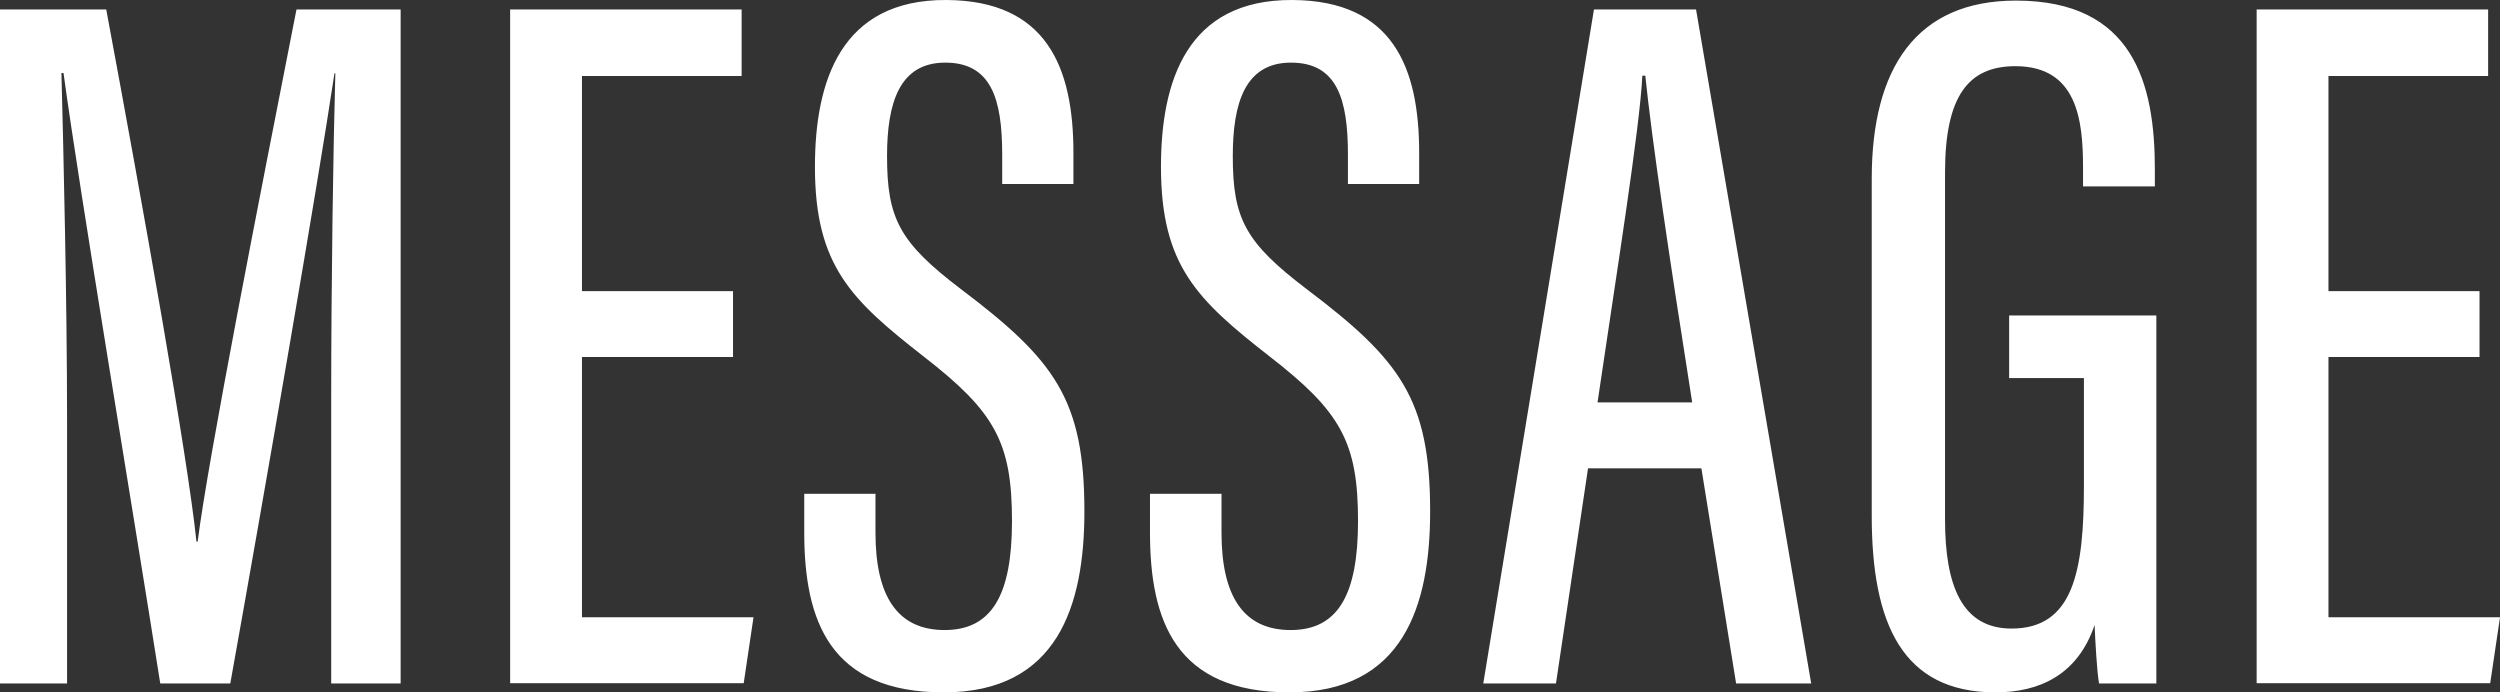 <svg xmlns="http://www.w3.org/2000/svg" id="uuid-677aecfe-0939-4674-aaf5-53bea49bcdd7" data-name="レイヤー_2" viewBox="0 0 84.24 23.33"><rect x="0" y="0" width="84.24" height="23.33" fill="#333333" stroke="none"/><defs><style>.uuid-93600238-aeef-43d3-9a38-ca3dca35b454{fill:#fff}</style></defs><g id="uuid-8852e070-30b3-42c4-aa42-2299fbee16e3" data-name="_x25CF_top_Acumin_Variable_Conceptのコピー_71"><path d="M11.16 13.55c0-4.16.07-8.65.14-11.08h-.03c-.57 3.81-2.3 13.81-3.51 20.56H5.4C4.48 17.19 2.69 6.51 2.14 2.46h-.07c.07 2.63.19 7.79.19 11.68v8.89H0V.32h3.58c1.25 6.71 2.74 15.04 3.04 17.93h.04C7.02 15.42 8.75 6.63 9.99.32h3.51v22.71h-2.34zM24.7 12.03h-5.09v8.77h5.78l-.33 2.22h-7.87V.32h7.8v2.24h-5.38v7.25h5.09zM29.5 16.63v1.32c0 2.14.74 3.28 2.33 3.28s2.27-1.18 2.27-3.67c0-2.66-.58-3.69-2.98-5.55-2.43-1.9-3.66-3.05-3.66-6.39 0-2.88.87-5.64 4.43-5.62 3.38.02 4.28 2.27 4.28 5.15V6.2h-2.4v-.99c0-1.88-.37-3.1-1.92-3.1s-1.96 1.37-1.96 3.15c0 2.11.42 2.91 2.5 4.49 3.15 2.38 4.15 3.71 4.15 7.48 0 3.19-.91 6.1-4.74 6.1s-4.7-2.4-4.7-5.39v-1.3h2.42ZM41.16 16.63v1.32c0 2.14.74 3.28 2.33 3.28s2.27-1.18 2.27-3.67c0-2.66-.58-3.69-2.98-5.55-2.43-1.9-3.66-3.05-3.66-6.39 0-2.88.87-5.64 4.43-5.62 3.38.02 4.27 2.27 4.27 5.15V6.2h-2.4v-.99c0-1.88-.37-3.1-1.92-3.1s-1.96 1.37-1.96 3.15c0 2.11.42 2.91 2.5 4.49 3.15 2.38 4.15 3.71 4.15 7.48 0 3.19-.91 6.1-4.74 6.1s-4.7-2.4-4.7-5.39v-1.3h2.42ZM53.51 15.78l-1.08 7.25h-2.45L53.71.32h3.44l3.88 22.71H58.5l-1.17-7.25H53.5Zm3.51-2.22c-.79-5-1.36-8.86-1.58-11.01h-.1c-.08 1.75-.9 6.86-1.51 11.01zM72.65 23.03h-1.92c-.07-.37-.13-1.45-.15-1.97-.57 1.68-1.86 2.27-3.34 2.27-3.14 0-4.17-2.32-4.17-5.95V6.02c0-3.72 1.5-6 4.86-6 3.96 0 4.68 2.8 4.68 5.68v.58h-2.42v-.63c0-1.59-.19-3.42-2.28-3.42-1.58 0-2.37 1-2.37 3.58v11.7c0 2.24.58 3.67 2.24 3.67 2.08 0 2.44-1.92 2.44-4.82v-3.62H67.7v-2.11h4.96v12.41ZM83.55 12.03h-5.09v8.77h5.78l-.33 2.22h-7.87V.32h7.8v2.24h-5.38v7.25h5.09z" class="uuid-93600238-aeef-43d3-9a38-ca3dca35b454"/></g></svg>